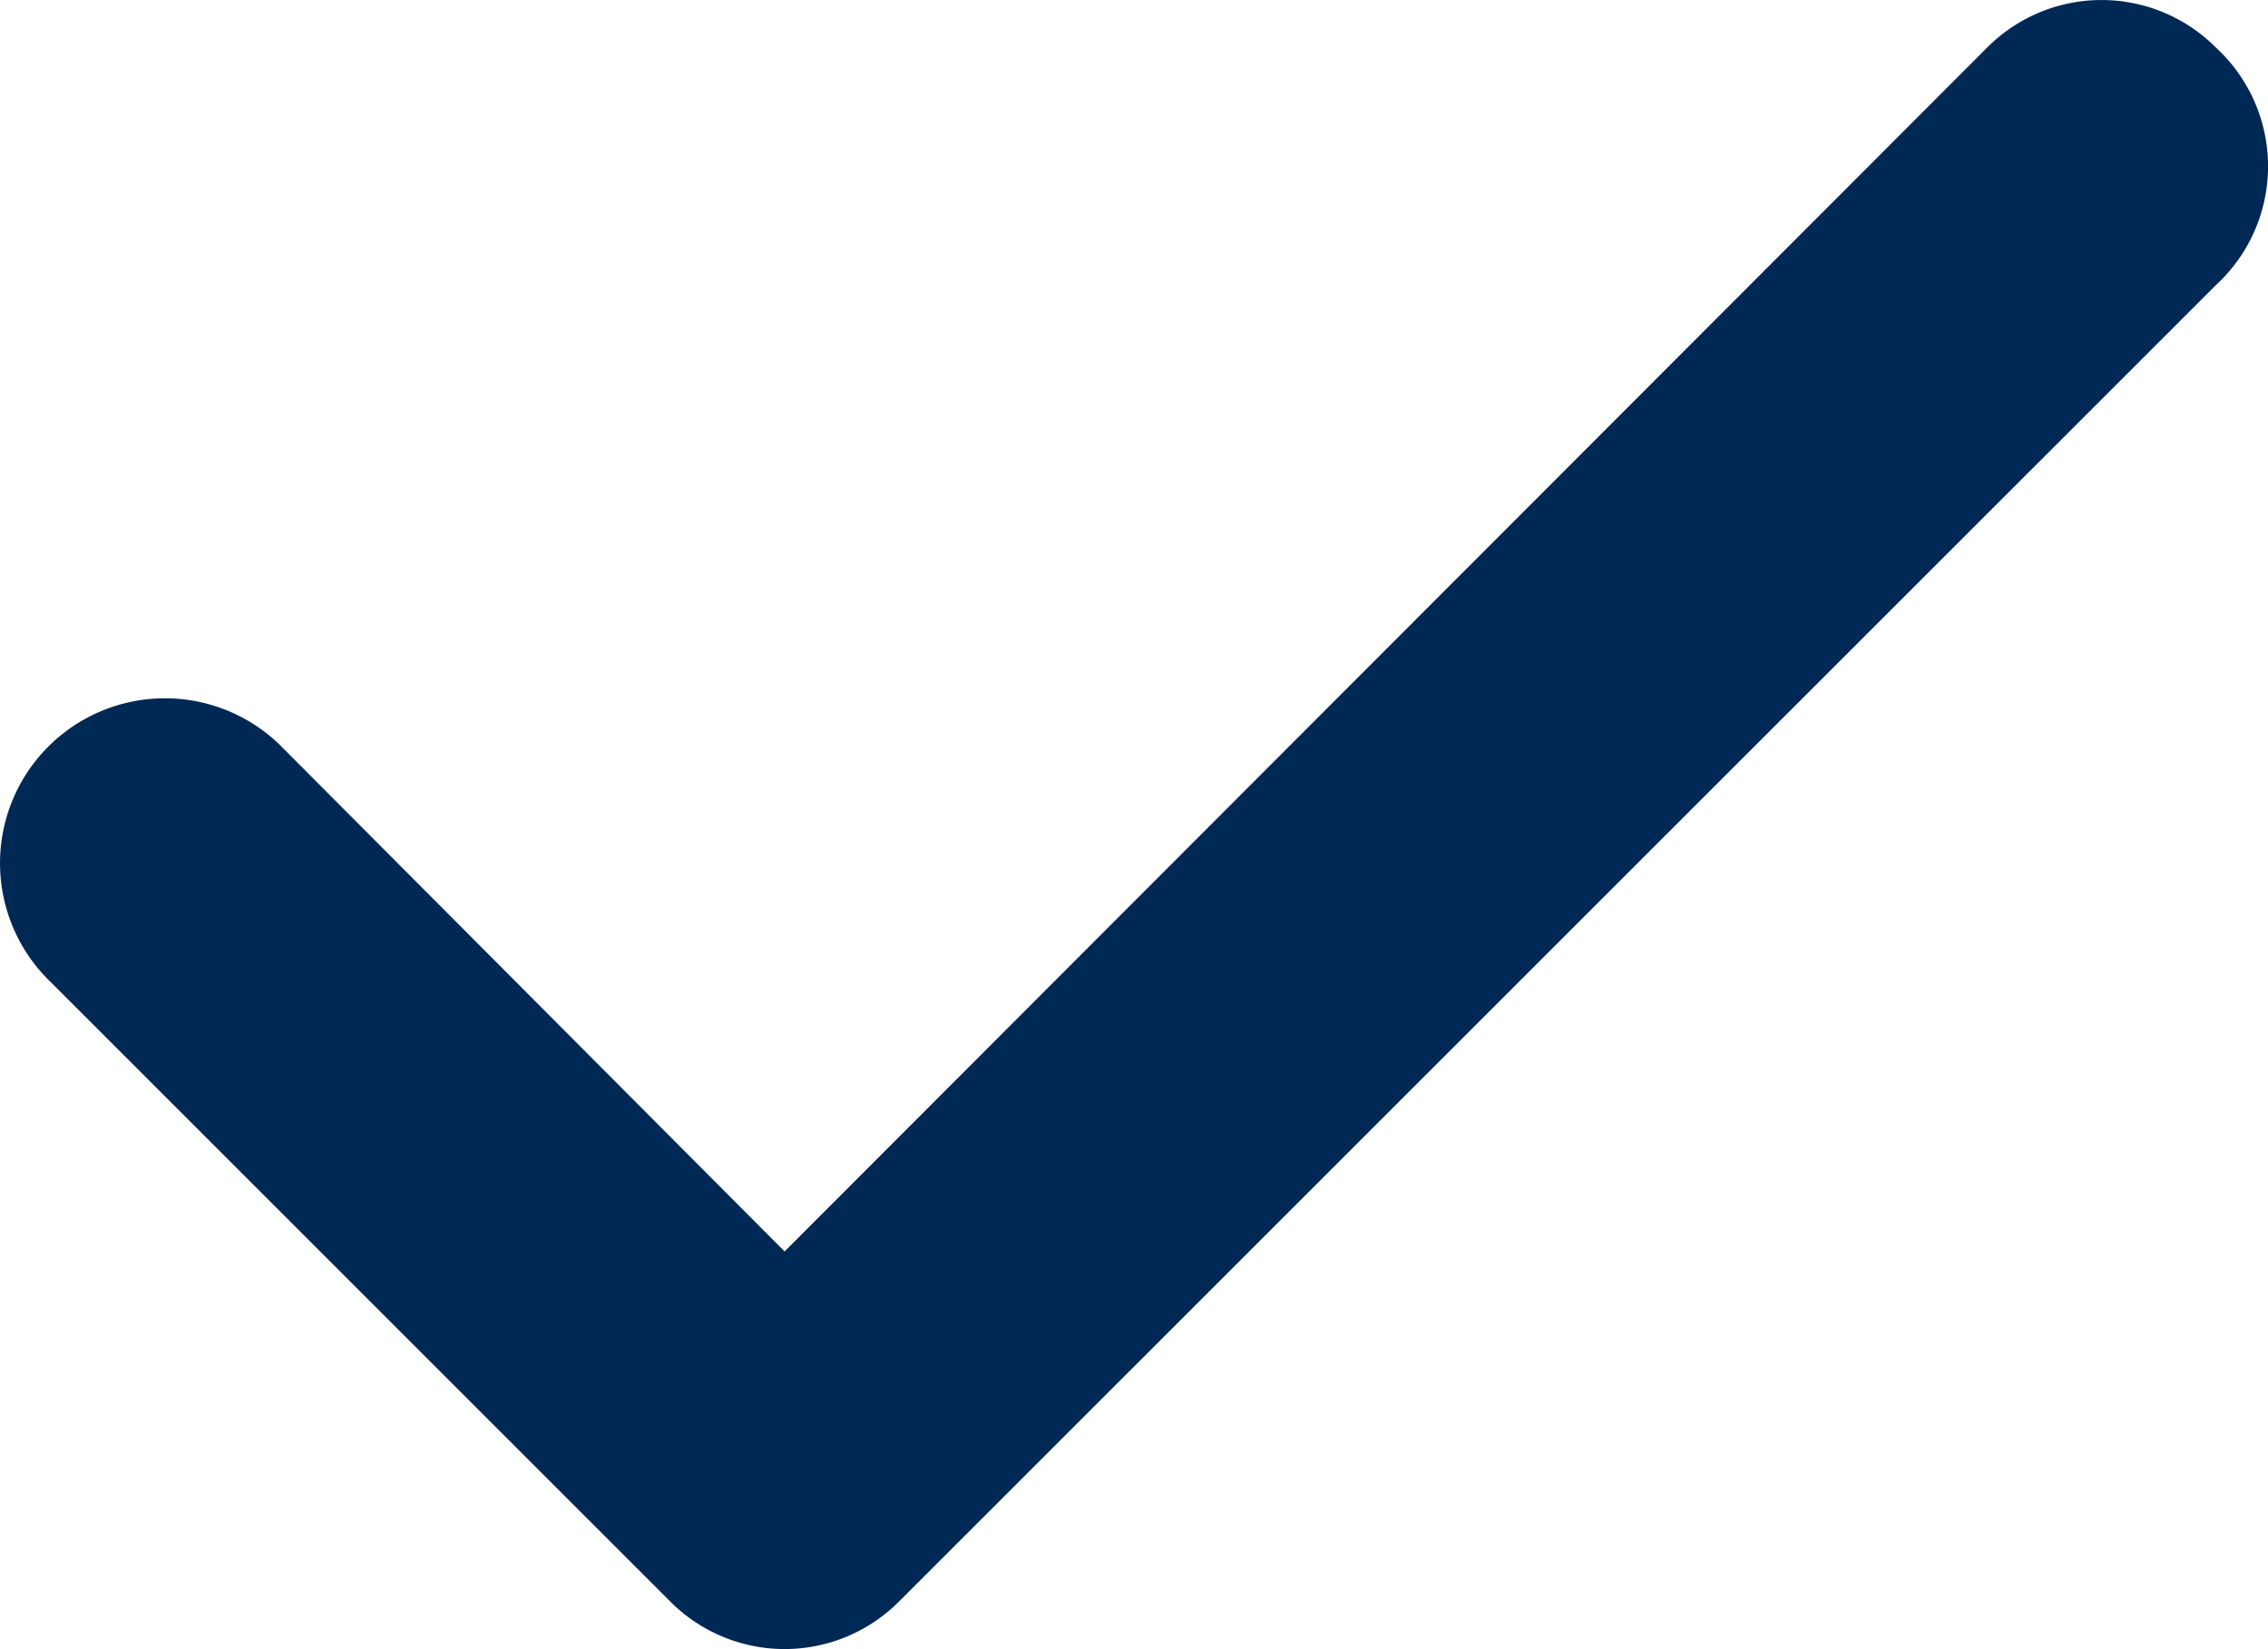 <svg xmlns="http://www.w3.org/2000/svg" width="34" height="24.729" viewBox="0 0 34 24.729">
  <path id="_846e0b1f246b76024f36d97f9864a9c8" data-name="846e0b1f246b76024f36d97f9864a9c8" d="M38.2,7.63a2.419,2.419,0,0,0-3.435,0L16.74,25.678l-7.572-7.6a2.472,2.472,0,1,0-3.435,3.556l9.29,9.29a2.419,2.419,0,0,0,3.435,0L38.2,11.186a2.419,2.419,0,0,0,0-3.556Z" transform="translate(-4.978 -6.914)" fill="#002855"/>
</svg>
